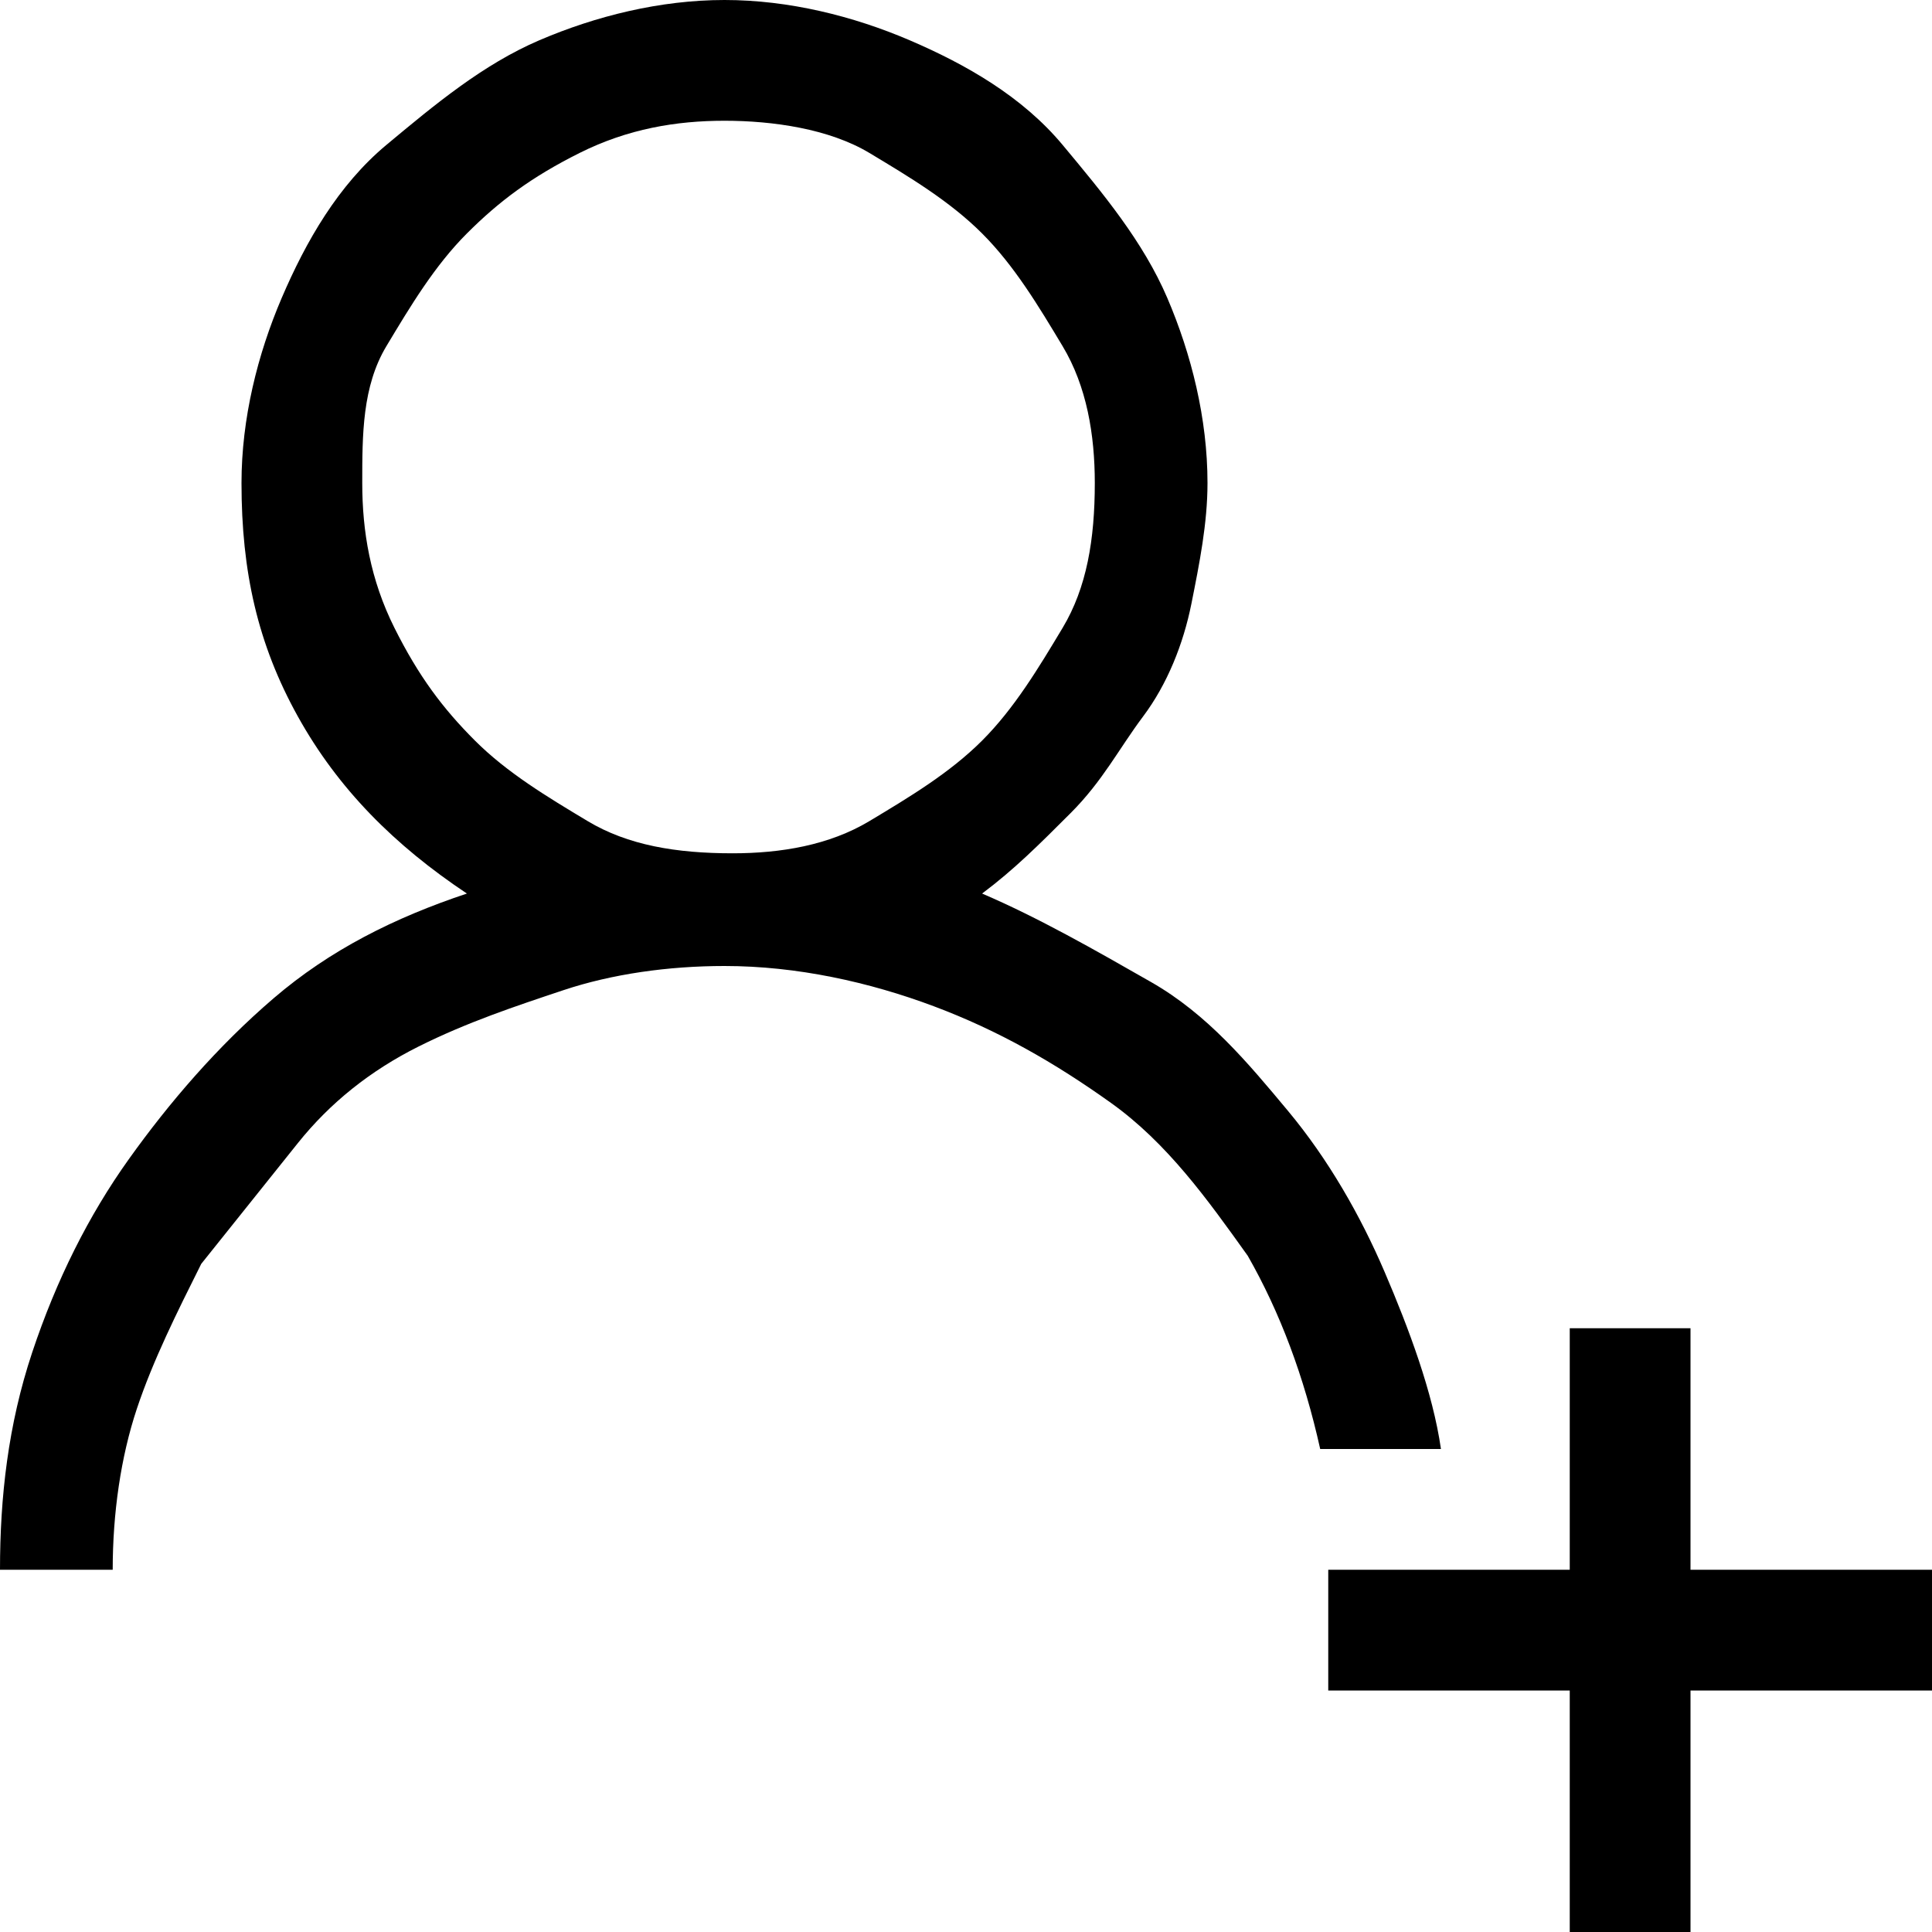 <?xml version="1.0" encoding="utf-8"?>
<!-- Generator: Adobe Illustrator 25.1.0, SVG Export Plug-In . SVG Version: 6.00 Build 0)  -->
<svg version="1.1" baseProfile="tiny" id="レイヤー_1"
	 xmlns="http://www.w3.org/2000/svg" xmlns:xlink="http://www.w3.org/1999/xlink" x="0px" y="0px" viewBox="0 0 24 24"
	 overflow="visible" xml:space="preserve">
<path id="Shape" d="M24,19.5V21h-3v3h-1.5v-3h-3v-1.5h3v-3H21v3H24z M12.2,11.1c0.7,0.3,1.4,0.7,2.1,1.1s1.2,1,1.7,1.6
	s0.9,1.3,1.2,2c0.3,0.7,0.6,1.5,0.7,2.2h-1.5c-0.2-0.9-0.5-1.7-0.9-2.4c-0.5-0.7-1-1.4-1.7-1.9s-1.4-0.9-2.2-1.2S9.9,12,9,12
	c-0.7,0-1.4,0.1-2,0.3S5.8,12.7,5.2,13s-1.1,0.7-1.5,1.2s-0.8,1-1.2,1.5c-0.3,0.6-0.6,1.2-0.8,1.8s-0.3,1.3-0.3,2H0
	c0-0.9,0.1-1.8,0.4-2.7c0.3-0.9,0.7-1.7,1.2-2.4s1.1-1.4,1.8-2s1.5-1,2.4-1.3c-0.9-0.6-1.6-1.3-2.1-2.2S3,7.1,3,6
	c0-0.8,0.2-1.6,0.5-2.3s0.7-1.4,1.3-1.9s1.2-1,1.9-1.3S8.2,0,9,0s1.6,0.2,2.3,0.5s1.4,0.7,1.9,1.3s1,1.2,1.3,1.9S15,5.2,15,6
	c0,0.5-0.1,1-0.2,1.5s-0.3,1-0.6,1.4s-0.5,0.8-0.9,1.2S12.6,10.8,12.2,11.1z M4.5,6c0,0.6,0.1,1.2,0.4,1.8s0.6,1,1,1.4
	s0.9,0.7,1.4,1s1.1,0.4,1.8,0.4c0.6,0,1.2-0.1,1.7-0.4s1-0.6,1.4-1s0.7-0.9,1-1.4s0.4-1.1,0.4-1.8c0-0.6-0.1-1.2-0.4-1.7
	s-0.6-1-1-1.4s-0.9-0.7-1.4-1S9.6,1.5,9,1.5c-0.6,0-1.2,0.1-1.8,0.4s-1,0.6-1.4,1s-0.7,0.9-1,1.4S4.5,5.4,4.5,6z"/>
</svg>
